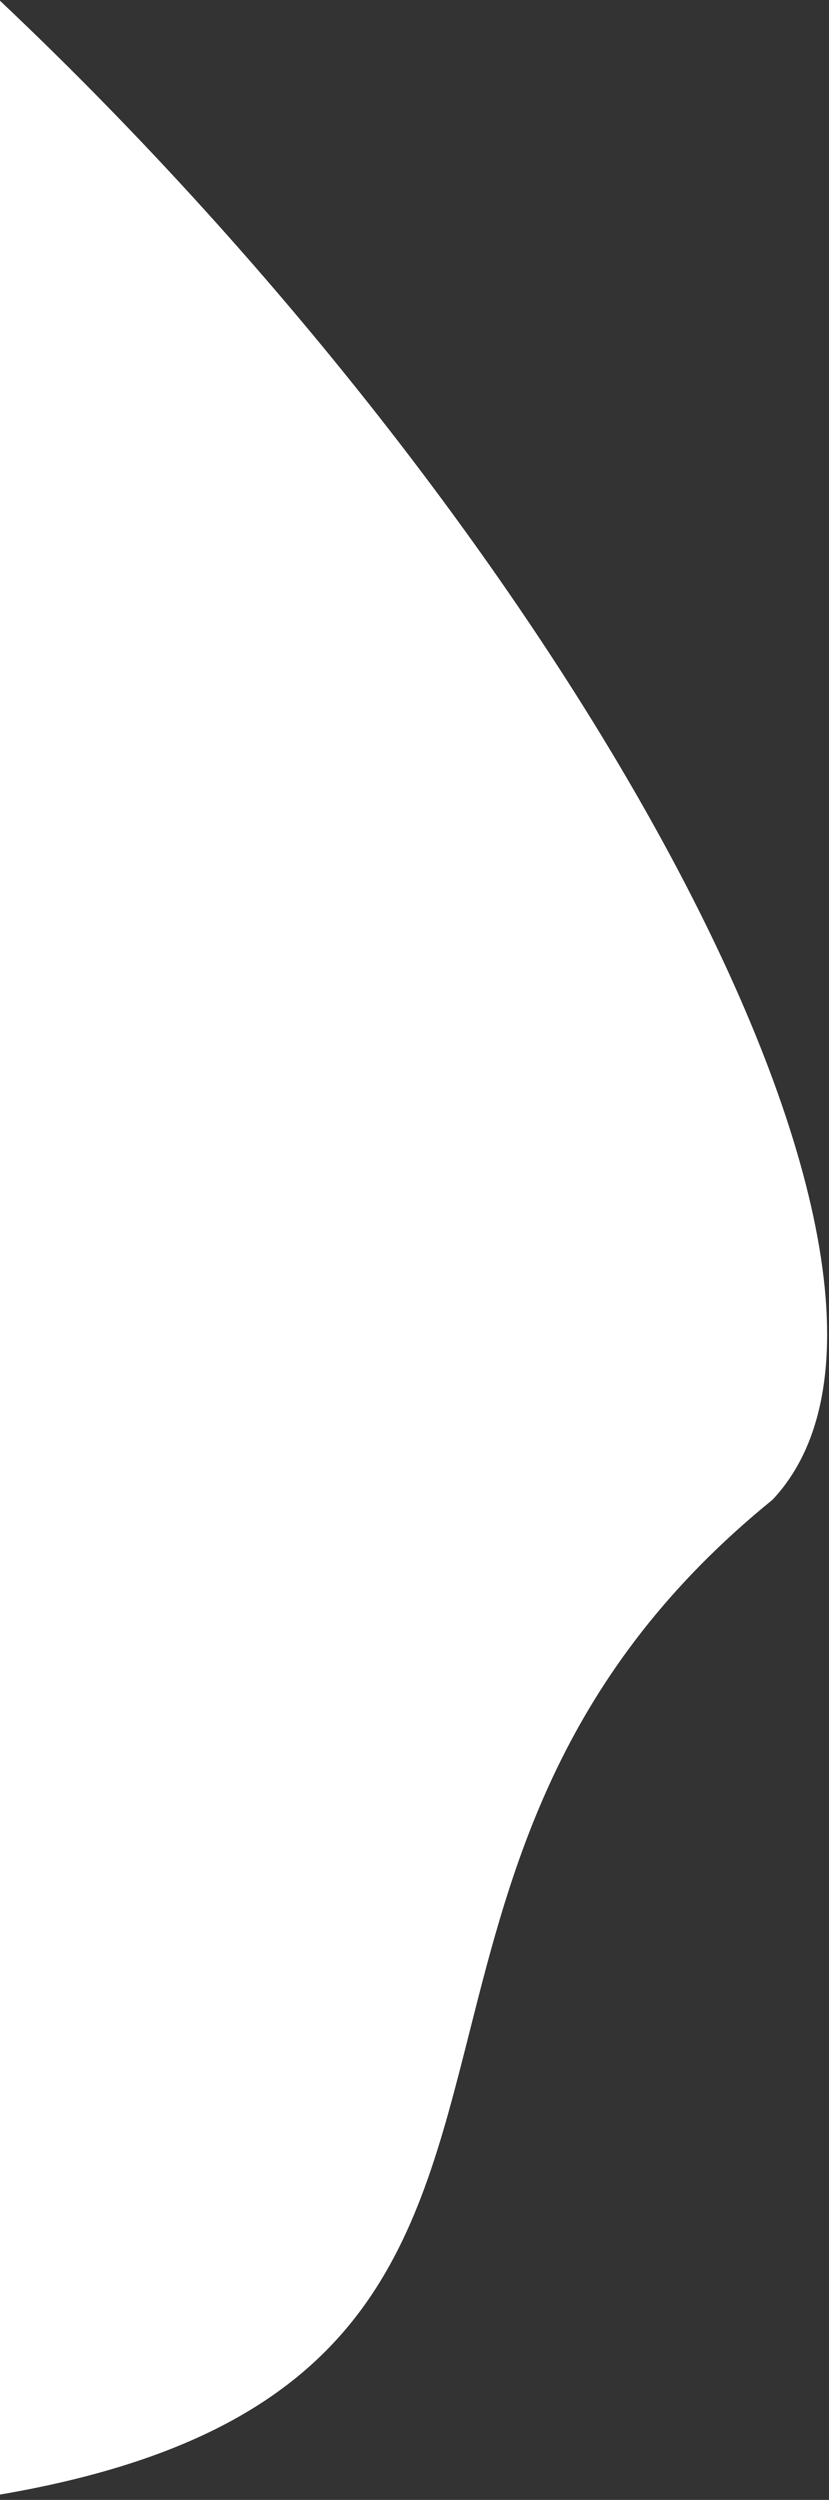 <svg width="70" height="211" viewBox="0 0 70 211" fill="none" xmlns="http://www.w3.org/2000/svg">
<rect x="0" y="0" width="70" height="211" fill="#333333" stroke="none"/>
<path fill-rule="evenodd" clip-rule="evenodd" d="M-0.001 0.061C48.035 45.435 82.75 107.911 65.232 126.583C47.34 141.105 43.26 157.224 39.636 171.543C35 189.861 31.11 205.233 -0.001 210.549V0.061Z" fill="white"/>
</svg>
